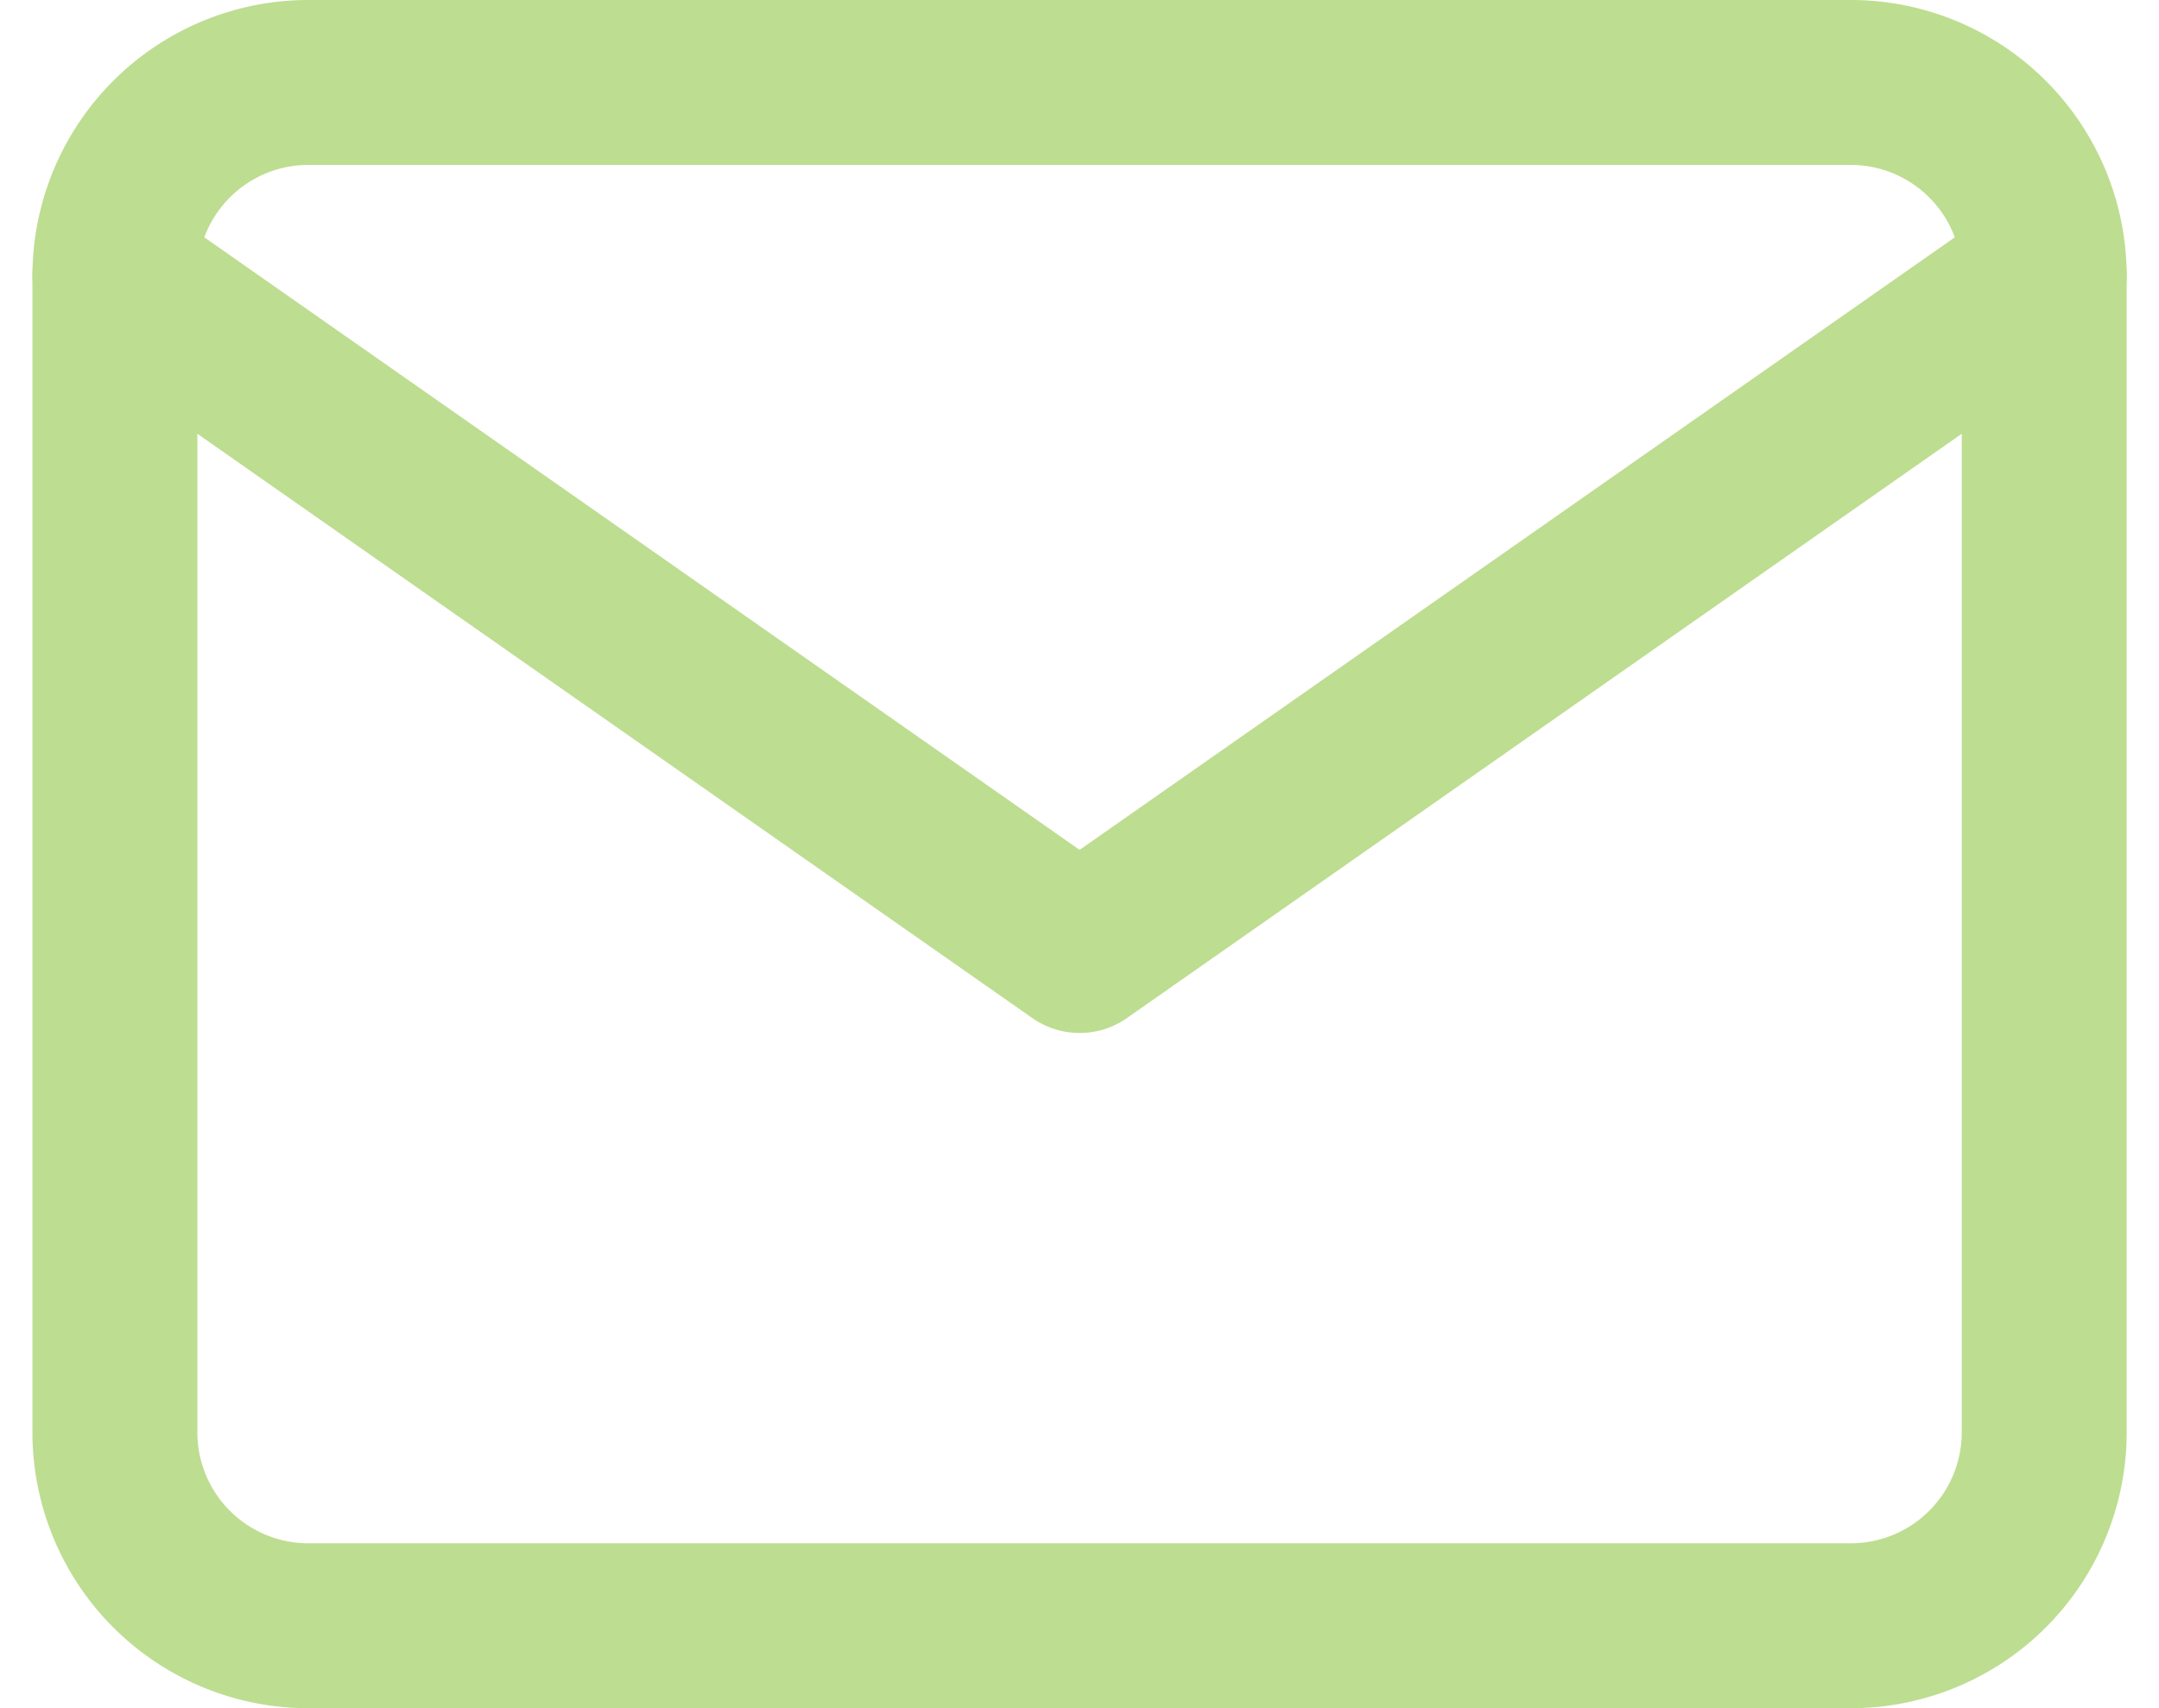 <svg xmlns="http://www.w3.org/2000/svg" width="19.636" height="15.538" viewBox="0 0 19.636 15.538">
  <g id="Icon_feather-mail" data-name="Icon feather-mail" transform="translate(-1.955 -5.25)">
    <path id="Tracé_1" data-name="Tracé 1" d="M4.755,6H18.792a1.76,1.76,0,0,1,1.755,1.755V18.283a1.76,1.76,0,0,1-1.755,1.755H4.755A1.76,1.76,0,0,1,3,18.283V7.755A1.76,1.76,0,0,1,4.755,6Z" fill="none" stroke="#BDDD91" stroke-linecap="round" stroke-linejoin="round" stroke-width="1.5"/>
    <path id="Tracé_2" data-name="Tracé 2" d="M20.547,9l-8.773,6.141L3,9" transform="translate(0 -1.245)" fill="none" stroke="#BDDD91" stroke-linecap="round" stroke-linejoin="round" stroke-width="1.5"/>
  </g>
</svg>
